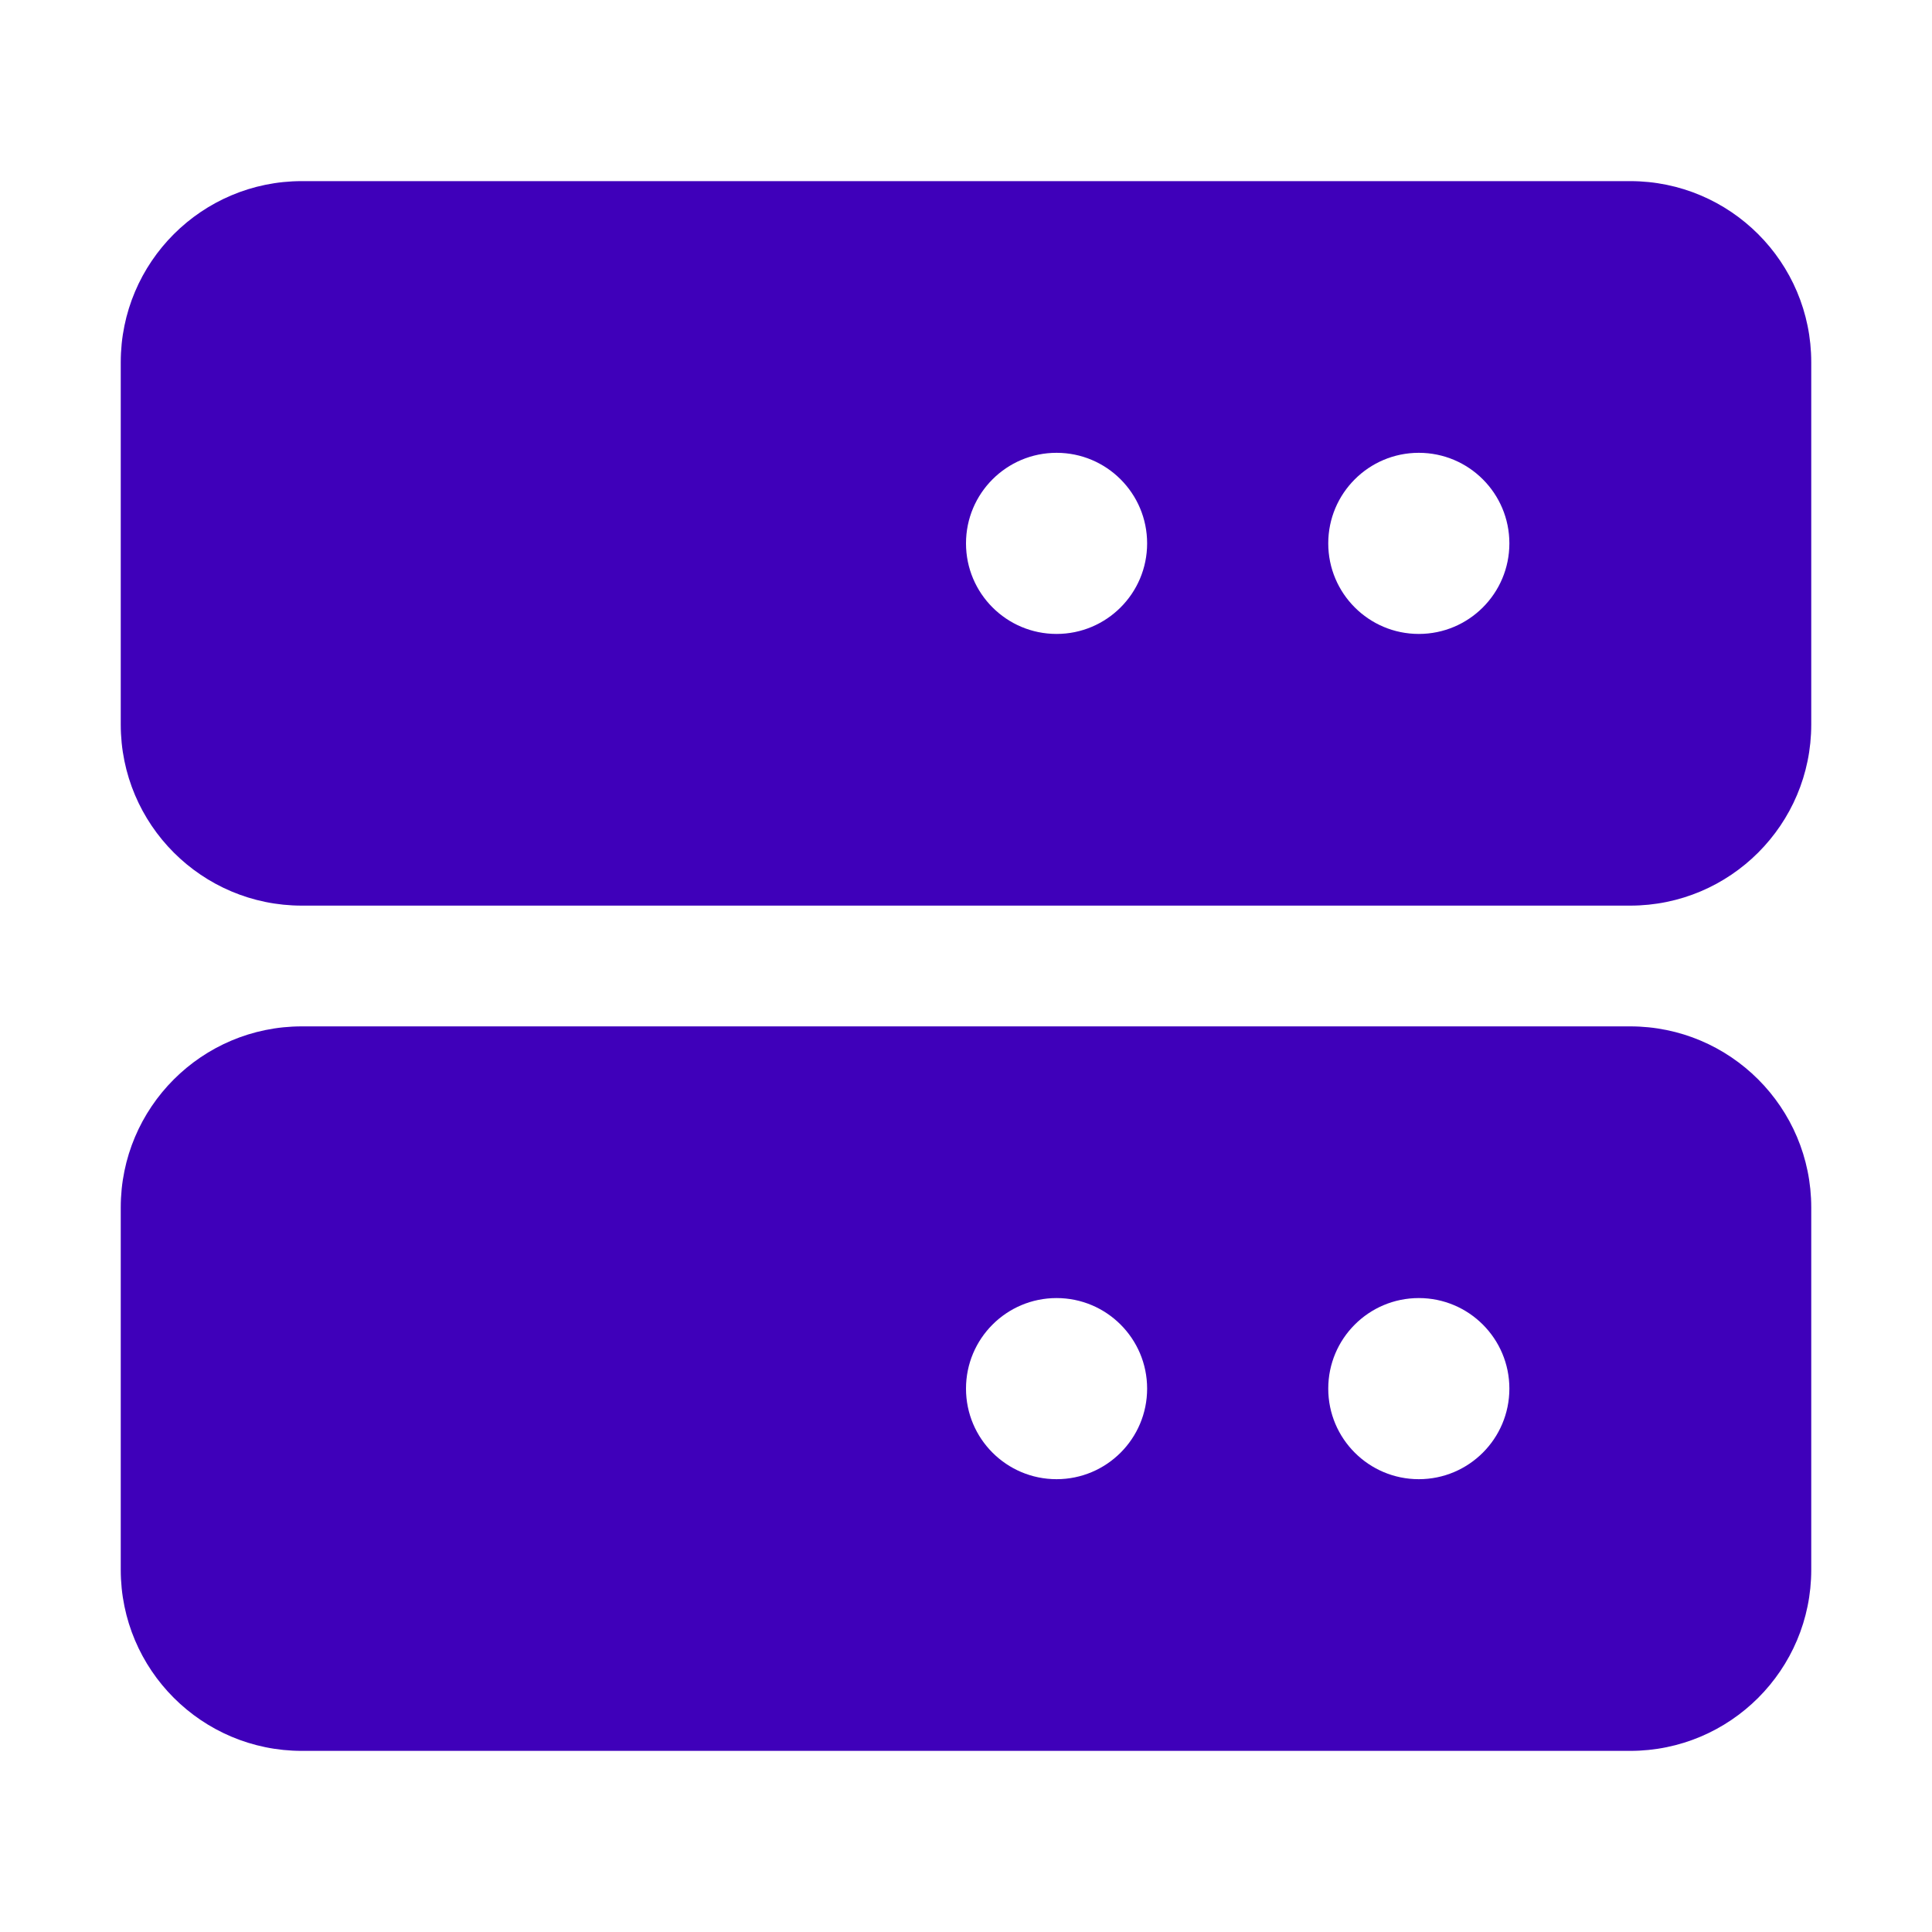 <svg width="64" height="64" viewBox="0 0 64 64" fill="none" xmlns="http://www.w3.org/2000/svg">
<path fill-rule="evenodd" clip-rule="evenodd" d="M4 40C4 36.686 6.686 34 10 34H54C57.314 34 60 36.686 60 40V52C60 55.314 57.314 58 54 58H10C6.686 58 4 55.314 4 52V40ZM44 46C44 44.343 45.343 43 47 43C48.657 43 50 44.343 50 46C50 47.657 48.657 49 47 49C45.343 49 44 47.657 44 46ZM35 43C33.343 43 32 44.343 32 46C32 47.657 33.343 49 35 49C36.657 49 38 47.657 38 46C38 44.343 36.657 43 35 43Z" fill="#3F00BA"/>
<path fill-rule="evenodd" clip-rule="evenodd" d="M4 12C4 8.686 6.686 6 10 6H54C57.314 6 60 8.686 60 12V24C60 27.314 57.314 30 54 30H10C6.686 30 4 27.314 4 24V12ZM44 18C44 16.343 45.343 15 47 15C48.657 15 50 16.343 50 18C50 19.657 48.657 21 47 21C45.343 21 44 19.657 44 18ZM35 15C33.343 15 32 16.343 32 18C32 19.657 33.343 21 35 21C36.657 21 38 19.657 38 18C38 16.343 36.657 15 35 15Z" fill="#3F00BA"/>
</svg>
